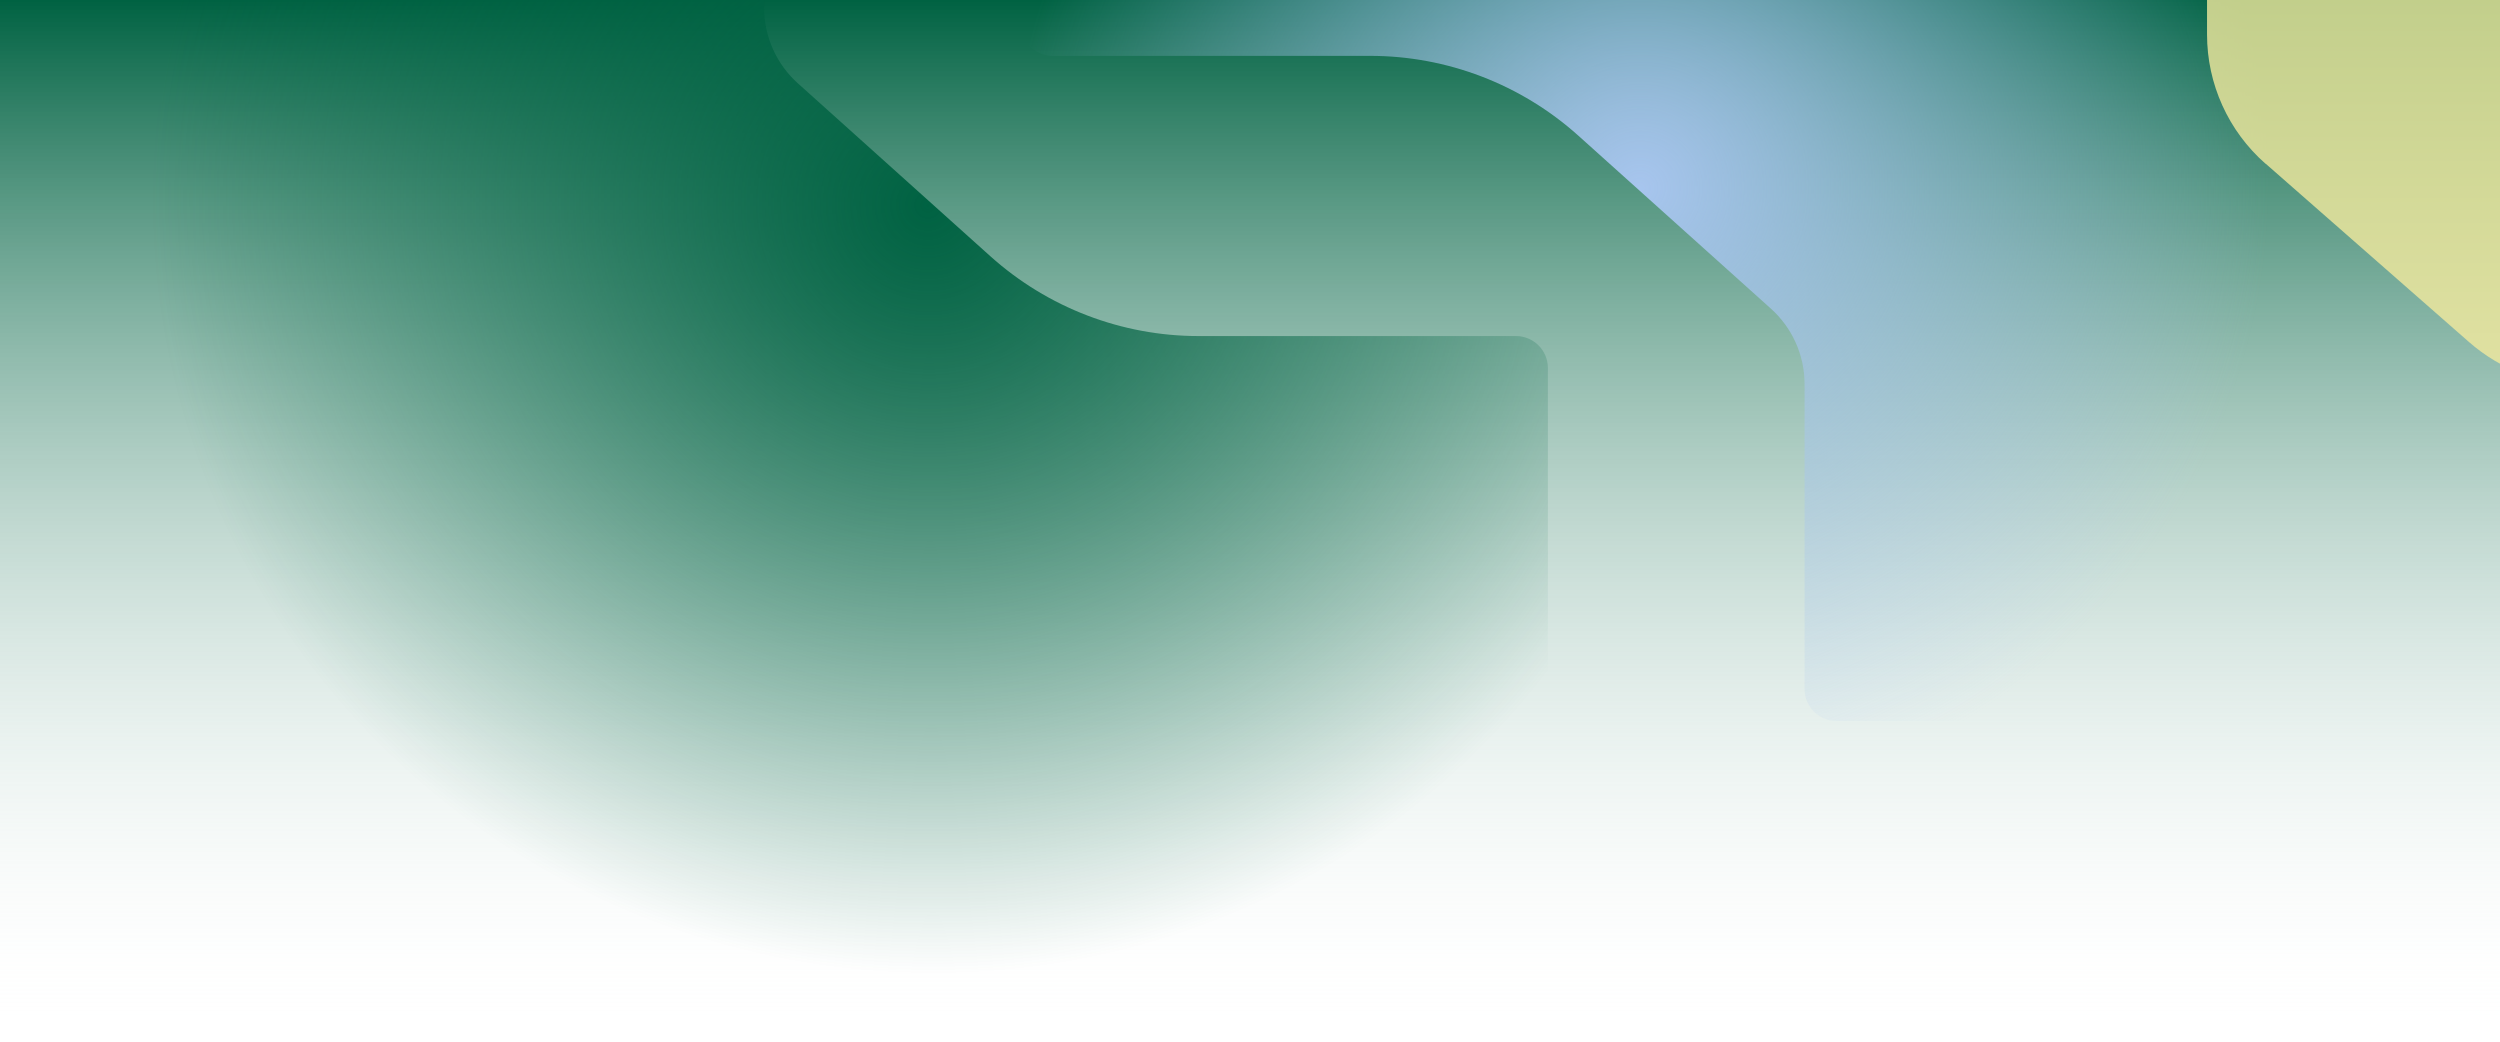 <svg width="1920" height="800" viewBox="0 0 1920 800" fill="none" xmlns="http://www.w3.org/2000/svg">
<rect width="1920" height="800" fill="url(#paint0_linear_8539_102176)"/>
<g filter="url(#filter0_f_8539_102176)">
<path d="M1188.78 282.592L1188.78 460.519L1188.78 800L52.782 800L52.782 -252.716L562.369 -252.716C575.897 -252.716 586.864 -241.749 586.864 -228.221L586.864 5.973C586.864 28.093 596.263 49.171 612.719 63.953L760.606 196.798C804.541 236.265 861.516 258.097 920.575 258.097L1164.29 258.097C1177.81 258.097 1188.78 269.064 1188.78 282.592Z" fill="url(#paint1_radial_8539_102176)"/>
</g>
<g filter="url(#filter1_f_8539_102176)">
<path d="M784.002 18.406L784.002 -159.521L784.002 -499.002L1920 -499.002L1920 553.714L1410.41 553.714C1396.89 553.714 1385.92 542.748 1385.92 529.219L1385.92 295.025C1385.92 272.905 1376.52 251.827 1360.06 237.045L1212.18 104.2C1168.24 64.733 1111.27 42.901 1052.21 42.901L808.497 42.901C794.969 42.901 784.002 31.934 784.002 18.406Z" fill="url(#paint2_radial_8539_102176)"/>
</g>
<g opacity="0.8" filter="url(#filter2_f_8539_102176)">
<path d="M1739.95 125.647L1896.35 262.816C1920.55 283.939 1951.48 295.688 1983.61 295.688L2079.59 295.688L2079.59 -265L1695 -265L1695 26.5C1695 64.522 1711.39 100.695 1739.95 125.779L1739.95 125.647Z" fill="#F2EA9D"/>
</g>
<defs>
<filter id="filter0_f_8539_102176" x="-47.219" y="-352.716" width="1336" height="1252.72" filterUnits="userSpaceOnUse" color-interpolation-filters="sRGB">
<feFlood flood-opacity="0" result="BackgroundImageFix"/>
<feBlend mode="normal" in="SourceGraphic" in2="BackgroundImageFix" result="shape"/>
<feGaussianBlur stdDeviation="0" result="effect1_foregroundBlur_8539_102176"/>
</filter>
<filter id="filter1_f_8539_102176" x="684.002" y="-599.002" width="1336" height="1252.72" filterUnits="userSpaceOnUse" color-interpolation-filters="sRGB">
<feFlood flood-opacity="0" result="BackgroundImageFix"/>
<feBlend mode="normal" in="SourceGraphic" in2="BackgroundImageFix" result="shape"/>
<feGaussianBlur stdDeviation="0" result="effect1_foregroundBlur_8539_102176"/>
</filter>
<filter id="filter2_f_8539_102176" x="1495" y="-465" width="784.594" height="960.688" filterUnits="userSpaceOnUse" color-interpolation-filters="sRGB">
<feFlood flood-opacity="0" result="BackgroundImageFix"/>
<feBlend mode="normal" in="SourceGraphic" in2="BackgroundImageFix" result="shape"/>
<feGaussianBlur stdDeviation="100" result="effect1_foregroundBlur_8539_102176"/>
</filter>
<linearGradient id="paint0_linear_8539_102176" x1="960" y1="0" x2="960" y2="800" gradientUnits="userSpaceOnUse">
<stop stop-color="#006242"/>
<stop offset="1" stop-color="white" stop-opacity="0"/>
</linearGradient>
<radialGradient id="paint1_radial_8539_102176" cx="0" cy="0" r="1" gradientUnits="userSpaceOnUse" gradientTransform="translate(712.852 156.393) rotate(126.239) scale(592.436 597.569)">
<stop stop-color="#006242"/>
<stop offset="1" stop-color="#006242" stop-opacity="0"/>
</radialGradient>
<radialGradient id="paint2_radial_8539_102176" cx="0" cy="0" r="1" gradientUnits="userSpaceOnUse" gradientTransform="translate(1259.93 144.606) rotate(58.86) scale(478.317 482.461)">
<stop stop-color="#A7C5EE"/>
<stop offset="1" stop-color="#A7C5EE" stop-opacity="0"/>
</radialGradient>
</defs>
</svg>
